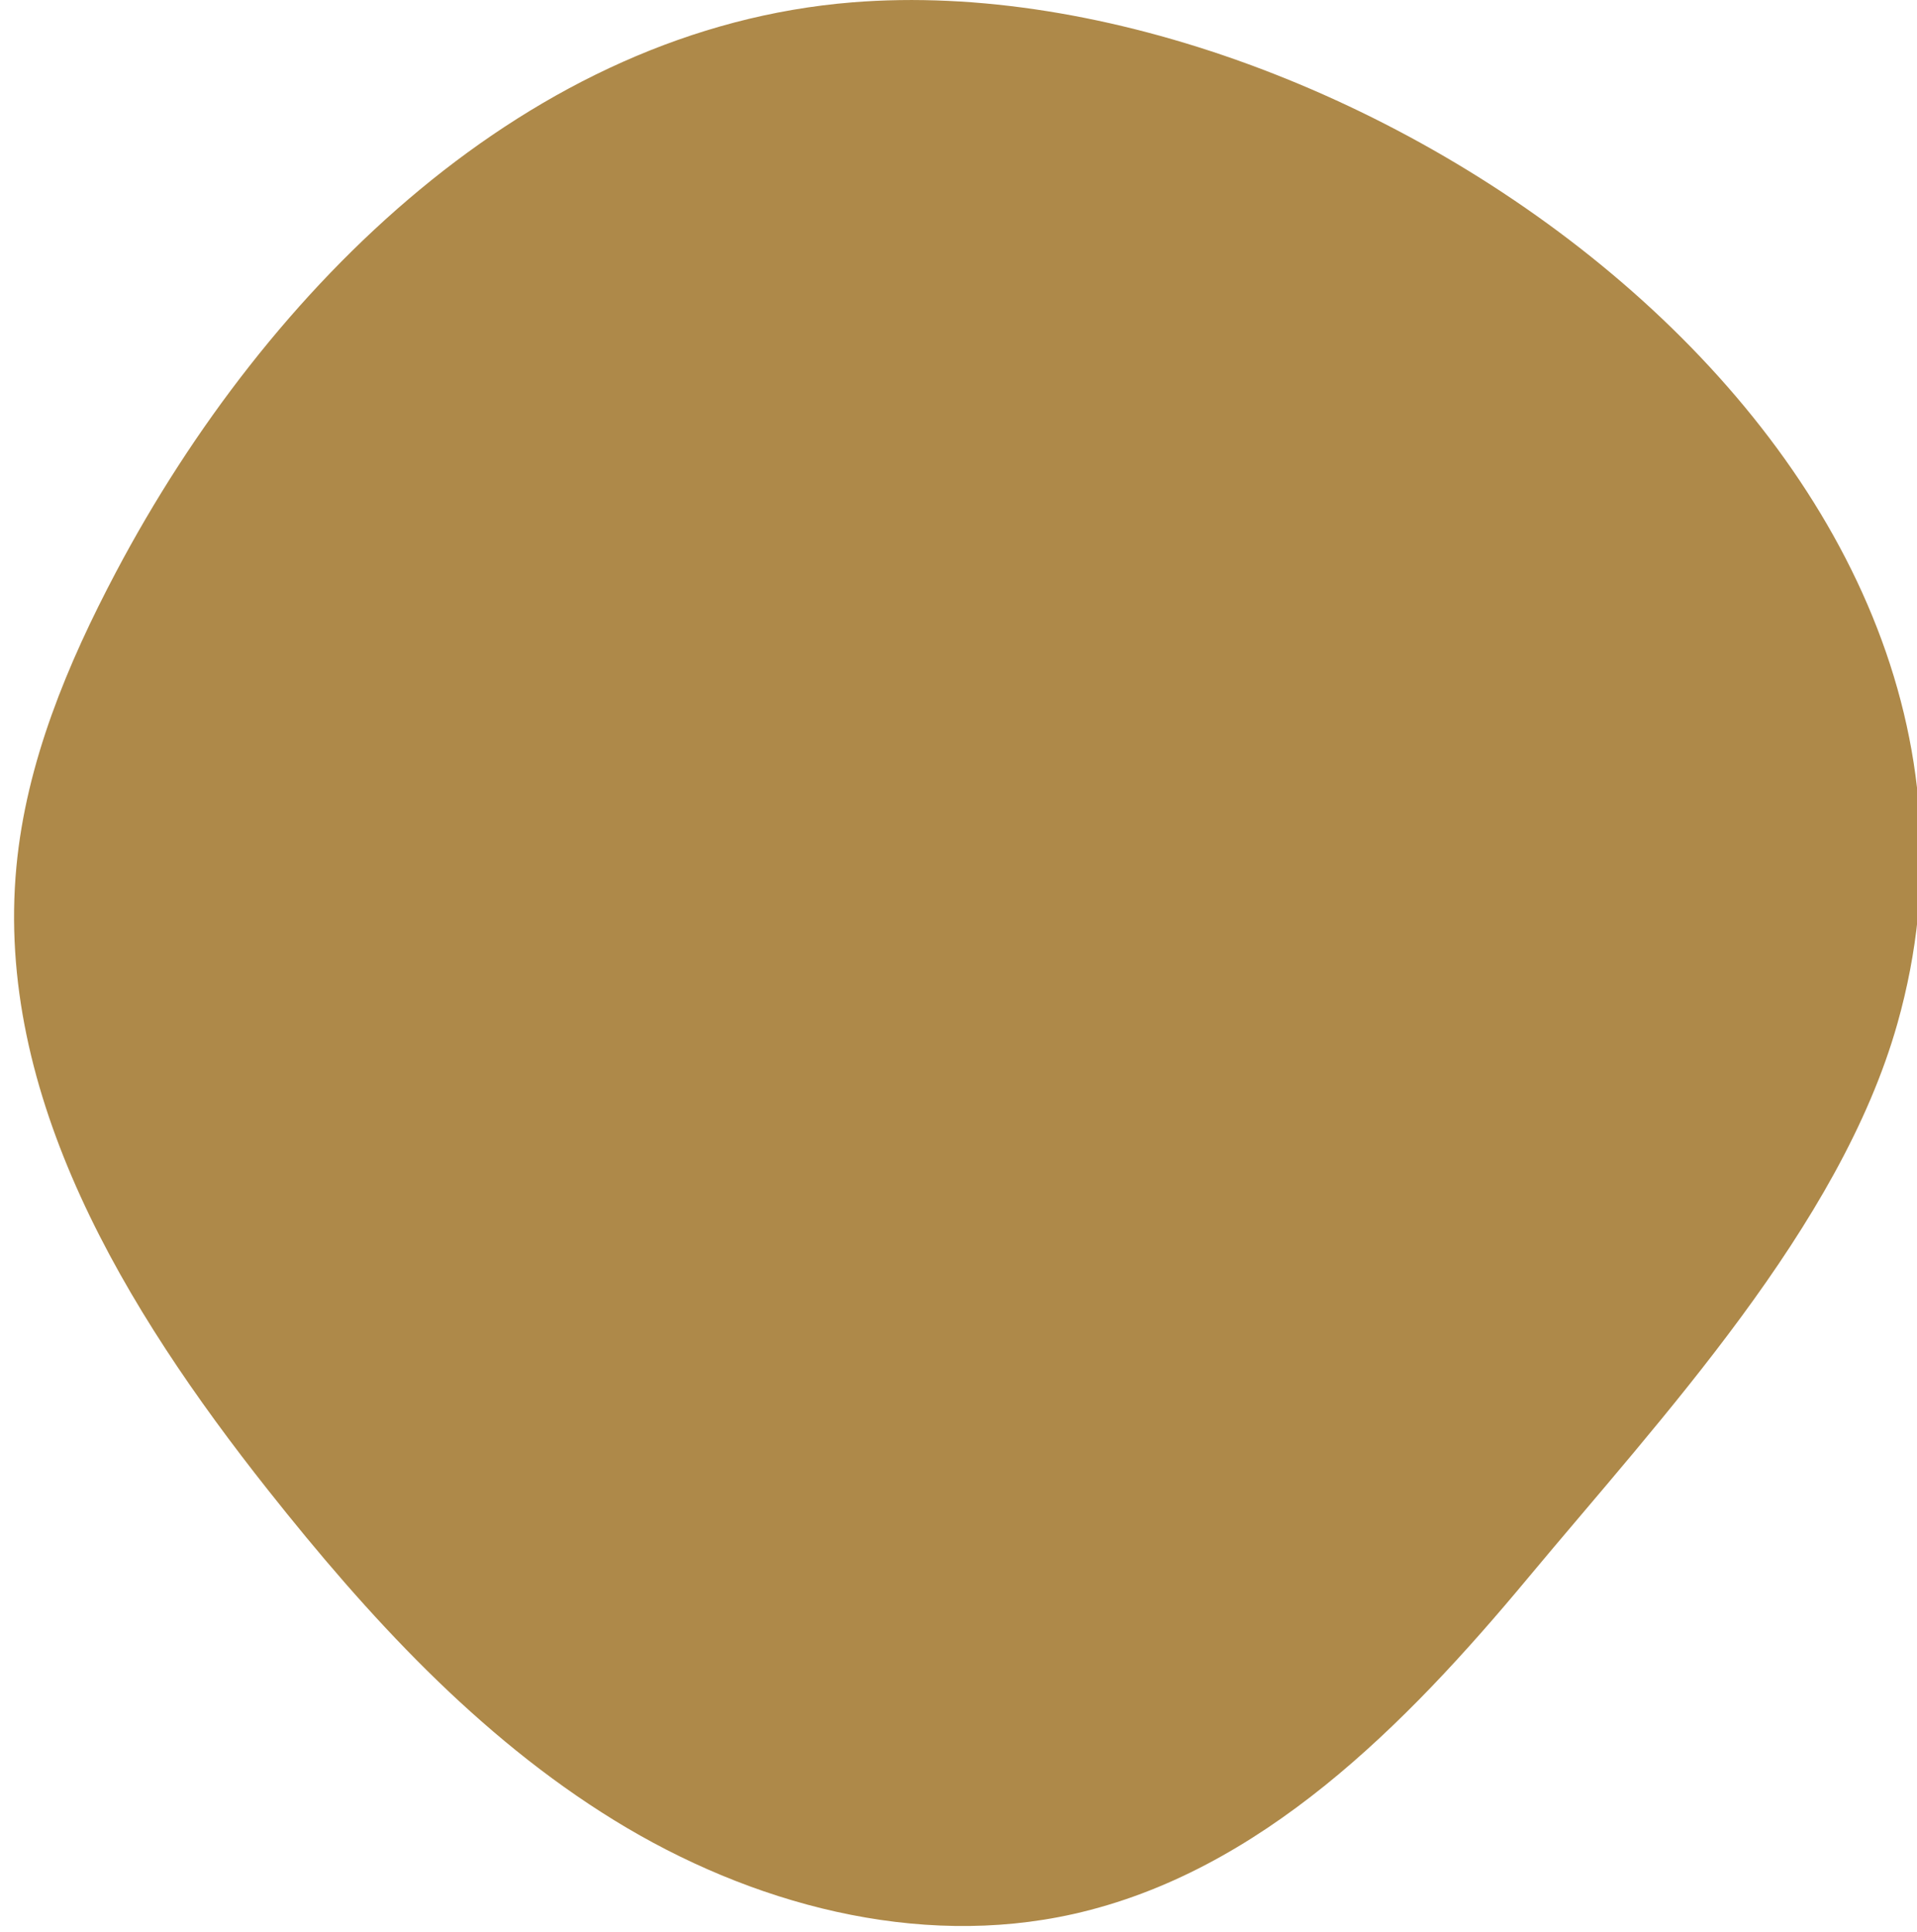 <svg width="123" height="124" viewBox="0 0 123 124" fill="none" xmlns="http://www.w3.org/2000/svg">
<path d="M54.694 0.15C33.984 1.82 17.174 18.32 7.454 36.69C4.324 42.61 1.684 48.94 1.054 55.61C-0.336 70.3 8.044 84.06 17.204 95.63C23.584 103.69 30.654 111.42 39.404 116.81C48.154 122.2 58.844 125.08 68.874 122.83C80.894 120.13 90.164 110.73 98.044 101.26C106.594 90.99 118.064 78.73 121.744 65.68C132.124 28.91 86.684 -2.43 54.694 0.15Z" fill="#AE8949"/>
</svg>
